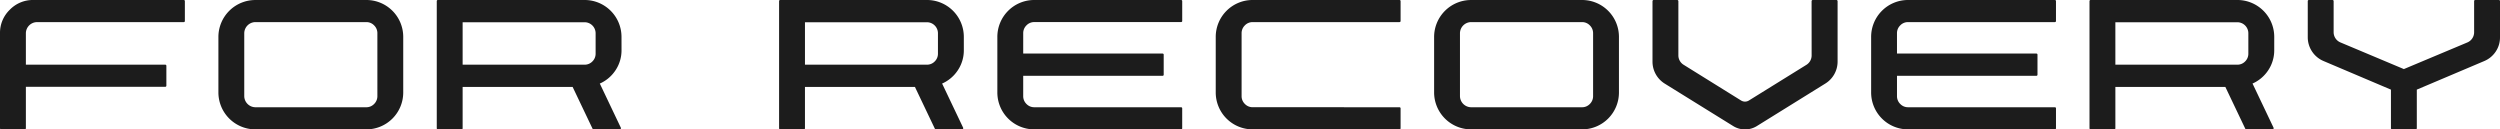 <svg xmlns="http://www.w3.org/2000/svg" width="452.917" height="23.449" viewBox="0 0 452.917 23.449">
  <path id="パス_499" data-name="パス 499" d="M4.688,22.586A2.041,2.041,0,0,1,6.7,20.57H33.281a.206.206,0,0,0,.152-.059.179.179,0,0,0,.059-.129V16.773a.2.2,0,0,0-.211-.211H6.047a5.827,5.827,0,0,0-4.277,1.77A5.8,5.8,0,0,0,0,22.586v17.2a.206.206,0,0,0,.059.152A.206.206,0,0,0,.211,40H4.5a.179.179,0,0,0,.129-.059.206.206,0,0,0,.059-.152v-7.5H29.953a.2.2,0,0,0,.188-.187V28.492a.206.206,0,0,0-.059-.152.179.179,0,0,0-.129-.059H4.688Zm61.665-6.023a6.682,6.682,0,0,1,6.7,6.7V33.3a6.682,6.682,0,0,1-6.7,6.7H46.267a6.7,6.7,0,0,1-6.7-6.7V23.266a6.7,6.7,0,0,1,6.7-6.7Zm2.016,6.023a1.957,1.957,0,0,0-.586-1.418,1.926,1.926,0,0,0-1.43-.6H46.267a2.041,2.041,0,0,0-2.016,2.016V33.977a2.041,2.041,0,0,0,2.016,2.016H66.353a1.926,1.926,0,0,0,1.43-.6,1.957,1.957,0,0,0,.586-1.418ZM112.6,25.609a6.5,6.5,0,0,1-1.078,3.668,6.59,6.59,0,0,1-2.859,2.426l.094.188,3.727,7.828a.264.264,0,0,1-.023.188.168.168,0,0,1-.164.094h-4.758a.212.212,0,0,1-.187-.117l-3.609-7.57H83.814v7.5a.179.179,0,0,1-.059.129A.206.206,0,0,1,83.6,40H79.314a.2.2,0,0,1-.187-.187V16.773a.206.206,0,0,1,.059-.152.179.179,0,0,1,.129-.059h26.6a6.682,6.682,0,0,1,6.68,6.7ZM83.814,28.281h22.1a1.918,1.918,0,0,0,1.406-.586,1.945,1.945,0,0,0,.586-1.43v-3.68a2,2,0,0,0-1.992-1.992h-22.1Zm90.8-2.672a6.5,6.5,0,0,1-1.078,3.668,6.59,6.59,0,0,1-2.859,2.426l.094.188,3.727,7.828a.264.264,0,0,1-.023.188.168.168,0,0,1-.164.094h-4.758a.212.212,0,0,1-.187-.117l-3.609-7.57H145.832v7.5a.179.179,0,0,1-.059.129.206.206,0,0,1-.152.059h-4.289a.2.2,0,0,1-.187-.187V16.773a.206.206,0,0,1,.059-.152.179.179,0,0,1,.129-.059h26.6a6.682,6.682,0,0,1,6.68,6.7Zm-28.781,2.672h22.1a1.918,1.918,0,0,0,1.406-.586,1.945,1.945,0,0,0,.586-1.43v-3.68a2,2,0,0,0-1.992-1.992h-22.1Zm39.54-5.7a1.957,1.957,0,0,1,.586-1.418,1.926,1.926,0,0,1,1.43-.6h26.578a.206.206,0,0,0,.152-.059.179.179,0,0,0,.059-.129V16.773a.2.2,0,0,0-.211-.211H187.387a6.682,6.682,0,0,0-6.7,6.7V33.3a6.682,6.682,0,0,0,6.7,6.7h26.578a.2.2,0,0,0,.211-.211V36.18a.179.179,0,0,0-.059-.129.206.206,0,0,0-.152-.059H187.387a1.926,1.926,0,0,1-1.43-.6,1.957,1.957,0,0,1-.586-1.418V30.3h25.242a.2.2,0,0,0,.211-.211V26.477a.2.2,0,0,0-.211-.211H185.372Zm41.579,13.406a1.926,1.926,0,0,1-1.43-.6,1.957,1.957,0,0,1-.586-1.418V22.586a1.957,1.957,0,0,1,.586-1.418,1.926,1.926,0,0,1,1.43-.6h26.578a.206.206,0,0,0,.152-.059.179.179,0,0,0,.059-.129V16.773a.2.2,0,0,0-.211-.211H226.951a6.682,6.682,0,0,0-6.7,6.7V33.3a6.682,6.682,0,0,0,6.7,6.7h26.578a.2.2,0,0,0,.211-.211V36.18a.179.179,0,0,0-.059-.129.206.206,0,0,0-.152-.059ZM286.6,16.563a6.682,6.682,0,0,1,6.7,6.7V33.3a6.682,6.682,0,0,1-6.7,6.7H266.514a6.7,6.7,0,0,1-6.7-6.7V23.266a6.7,6.7,0,0,1,6.7-6.7Zm2.016,6.023a1.957,1.957,0,0,0-.586-1.418,1.926,1.926,0,0,0-1.43-.6H266.514a2.041,2.041,0,0,0-2.016,2.016V33.977a2.041,2.041,0,0,0,2.016,2.016H286.6a1.926,1.926,0,0,0,1.43-.6,1.957,1.957,0,0,0,.586-1.418ZM328.2,16.773a.22.22,0,0,1,.059-.141.189.189,0,0,1,.152-.07H332.7a.189.189,0,0,1,.152.07.22.22,0,0,1,.059.141V27.719a4.673,4.673,0,0,1-2.227,3.984l-12.422,7.711a4.063,4.063,0,0,1-4.242,0L301.578,31.7a4.685,4.685,0,0,1-2.2-3.984V16.773a.22.22,0,0,1,.059-.141.168.168,0,0,1,.129-.07h4.289a.189.189,0,0,1,.152.07.22.22,0,0,1,.059.141v9.82a1.991,1.991,0,0,0,.961,1.711l10.406,6.469a1.34,1.34,0,0,0,1.406,0l10.43-6.469a2,2,0,0,0,.938-1.711Zm15.47,5.813a1.957,1.957,0,0,1,.586-1.418,1.926,1.926,0,0,1,1.43-.6h26.578a.206.206,0,0,0,.152-.059.179.179,0,0,0,.059-.129V16.773a.2.2,0,0,0-.211-.211H345.688a6.682,6.682,0,0,0-6.7,6.7V33.3a6.682,6.682,0,0,0,6.7,6.7h26.578a.2.2,0,0,0,.211-.211V36.18a.179.179,0,0,0-.059-.129.206.206,0,0,0-.152-.059H345.688a1.926,1.926,0,0,1-1.43-.6,1.957,1.957,0,0,1-.586-1.418V30.3h25.242a.2.2,0,0,0,.211-.211V26.477a.2.2,0,0,0-.211-.211H343.672Zm68.345,3.023a6.5,6.5,0,0,1-1.078,3.668A6.59,6.59,0,0,1,408.08,31.7l.094.188,3.727,7.828a.264.264,0,0,1-.023.188.168.168,0,0,1-.164.094h-4.758a.212.212,0,0,1-.187-.117l-3.609-7.57H383.236v7.5a.179.179,0,0,1-.059.129.206.206,0,0,1-.152.059h-4.289a.2.2,0,0,1-.187-.187V16.773a.206.206,0,0,1,.059-.152.179.179,0,0,1,.129-.059h26.6a6.682,6.682,0,0,1,6.68,6.7Zm-28.781,2.672h22.1a1.918,1.918,0,0,0,1.406-.586,1.945,1.945,0,0,0,.586-1.43v-3.68a2,2,0,0,0-1.992-1.992h-22.1ZM448.229,16.75a.179.179,0,0,1,.059-.129.206.206,0,0,1,.152-.059h4.266a.206.206,0,0,1,.152.059.179.179,0,0,1,.059.129v6.563a4.566,4.566,0,0,1-.773,2.59,4.651,4.651,0,0,1-2.086,1.723L437.846,32.8v6.984a.206.206,0,0,1-.059.152.179.179,0,0,1-.129.059H433.37a.2.2,0,0,1-.211-.211V32.8l-12.211-5.18a4.68,4.68,0,0,1-2.859-4.312V16.75a.179.179,0,0,1,.059-.129.206.206,0,0,1,.152-.059h4.289a.2.2,0,0,1,.188.188V22.4a2,2,0,0,0,1.242,1.852L435.5,29.078,447.01,24.25a2,2,0,0,0,1.219-1.852Z" transform="translate(0 -16.563)" fill="#1c1c1c"/>
</svg>
